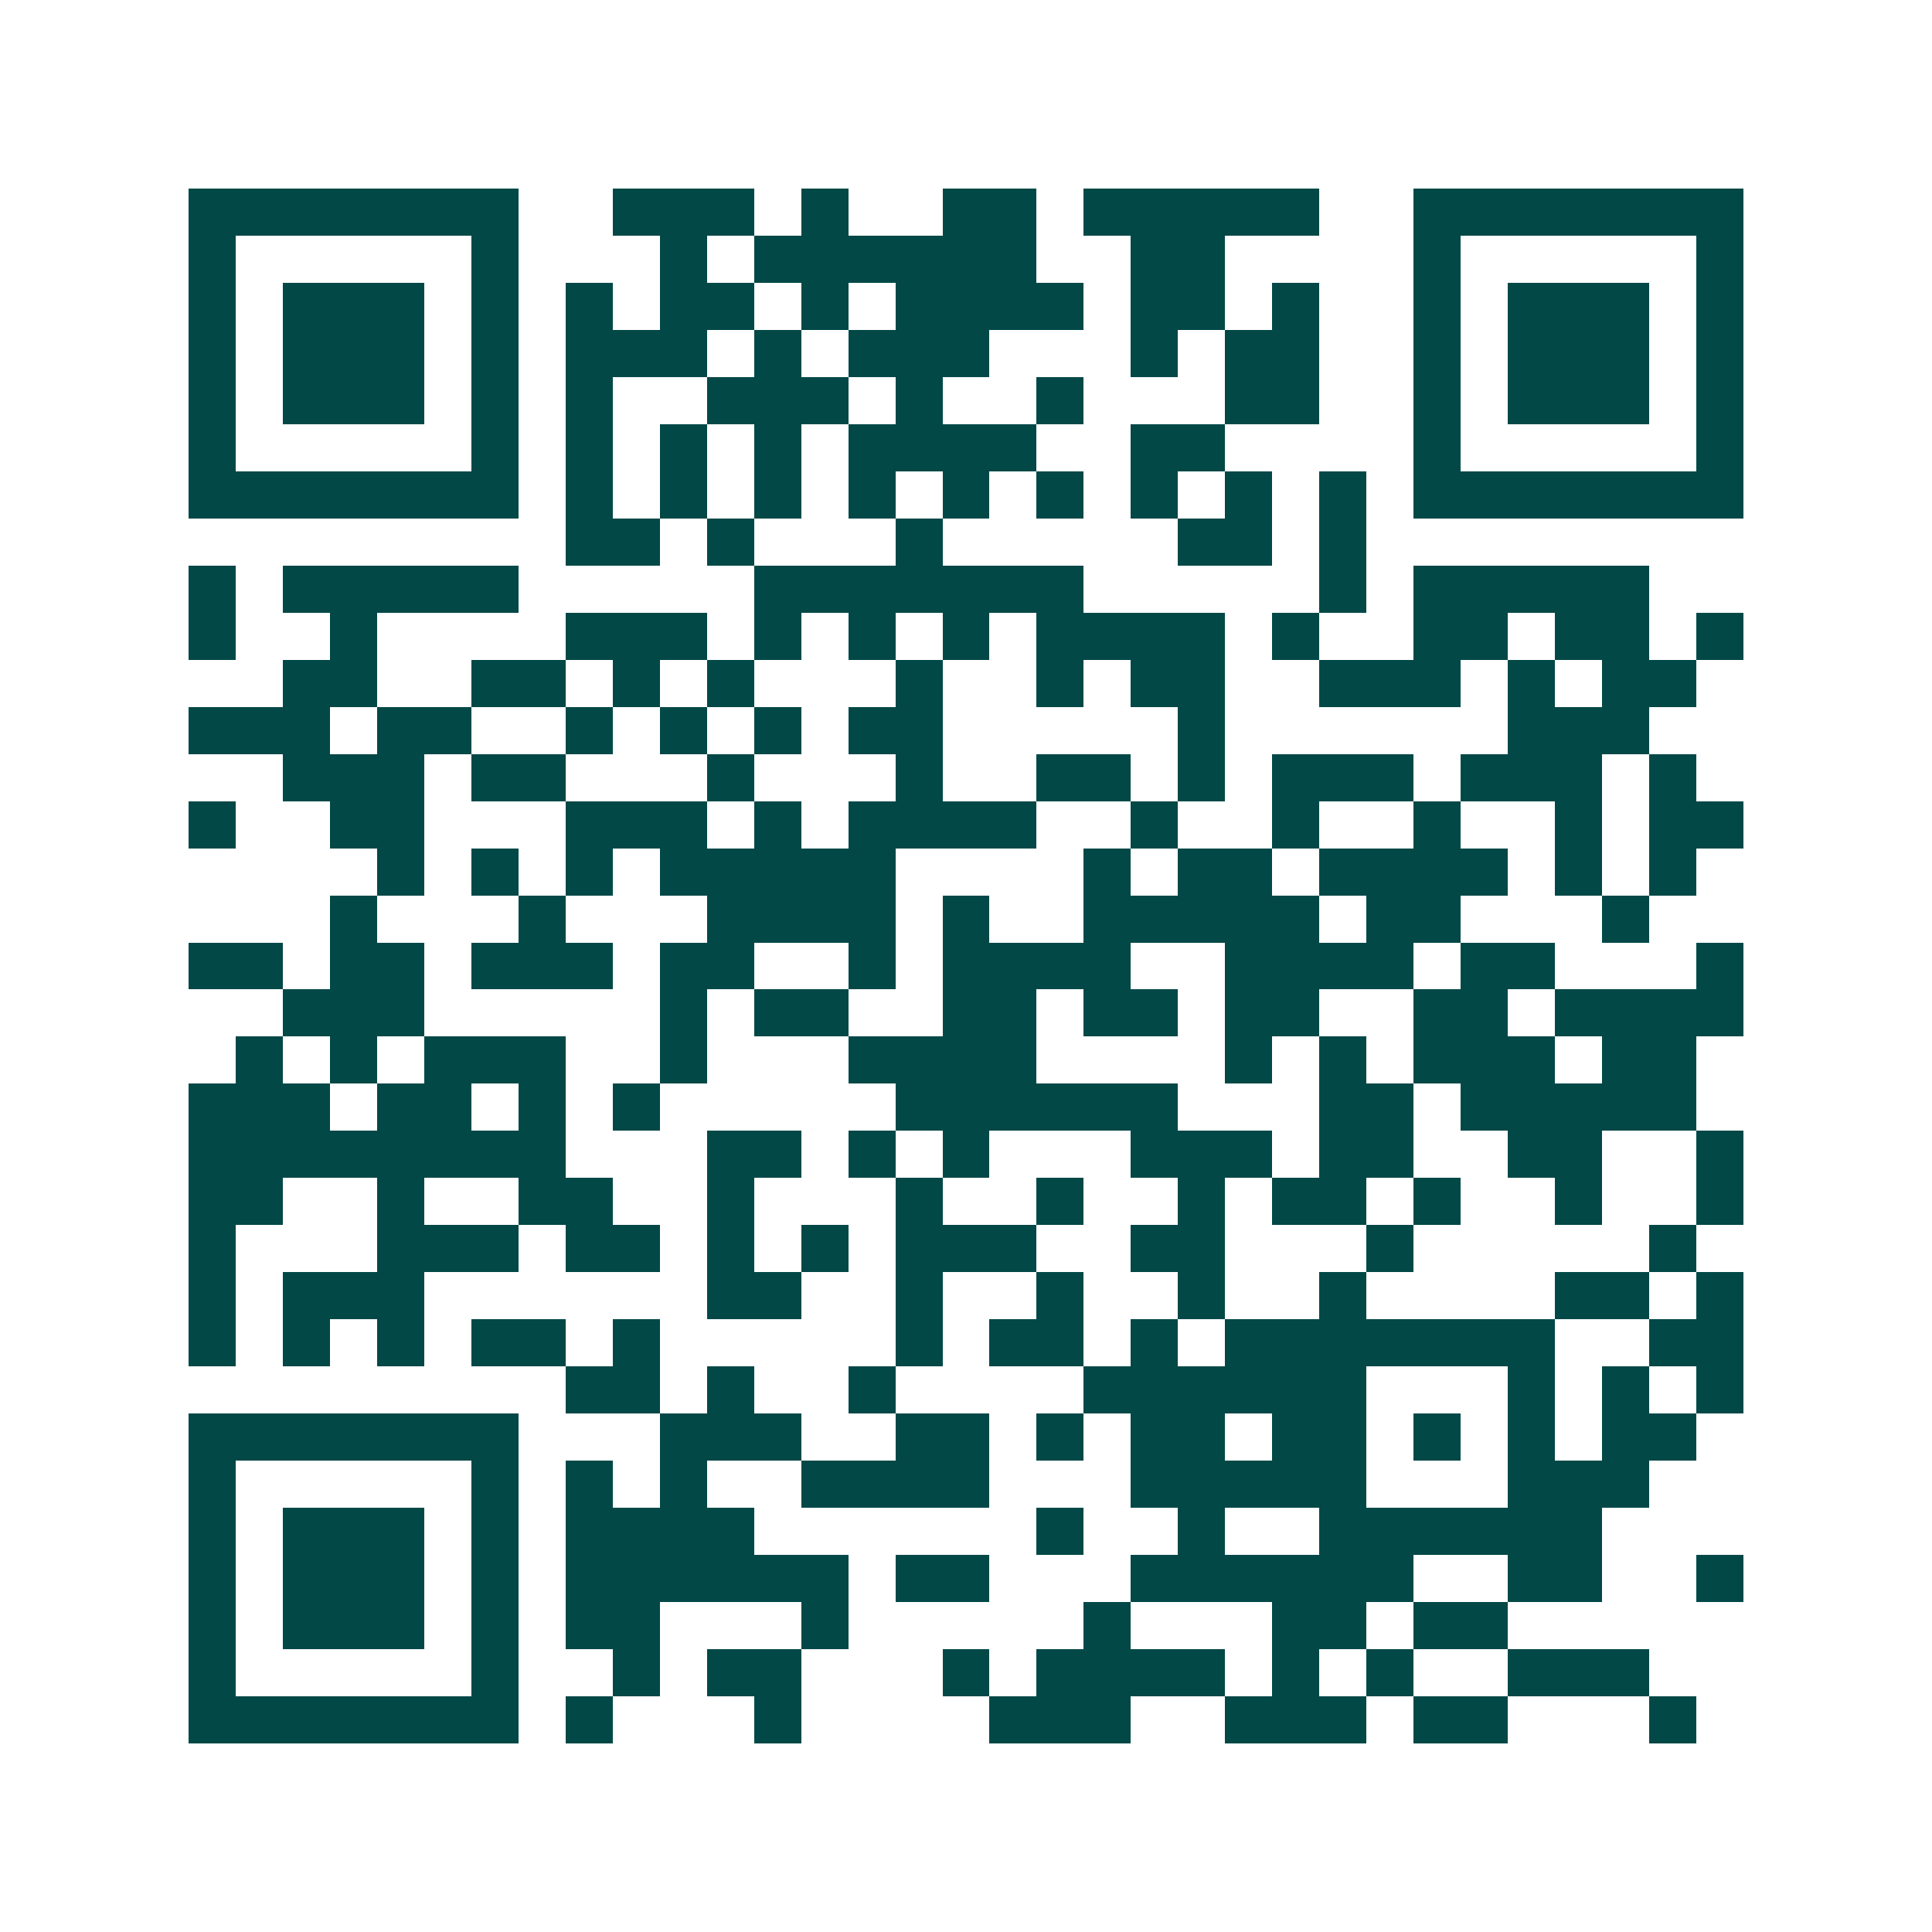 <svg xmlns="http://www.w3.org/2000/svg" width="200" height="200" viewBox="0 0 41 41" shape-rendering="crispEdges"><path fill="#ffffff" d="M0 0h41v41H0z"/><path stroke="#014847" d="M4 4.5h7m2 0h3m1 0h1m2 0h2m1 0h5m2 0h7M4 5.5h1m5 0h1m3 0h1m1 0h6m2 0h2m4 0h1m5 0h1M4 6.5h1m1 0h3m1 0h1m1 0h1m1 0h2m1 0h1m1 0h4m1 0h2m1 0h1m2 0h1m1 0h3m1 0h1M4 7.5h1m1 0h3m1 0h1m1 0h3m1 0h1m1 0h3m3 0h1m1 0h2m2 0h1m1 0h3m1 0h1M4 8.5h1m1 0h3m1 0h1m1 0h1m2 0h3m1 0h1m2 0h1m3 0h2m2 0h1m1 0h3m1 0h1M4 9.5h1m5 0h1m1 0h1m1 0h1m1 0h1m1 0h4m2 0h2m4 0h1m5 0h1M4 10.5h7m1 0h1m1 0h1m1 0h1m1 0h1m1 0h1m1 0h1m1 0h1m1 0h1m1 0h1m1 0h7M12 11.5h2m1 0h1m3 0h1m5 0h2m1 0h1M4 12.5h1m1 0h5m5 0h7m5 0h1m1 0h5M4 13.5h1m2 0h1m4 0h3m1 0h1m1 0h1m1 0h1m1 0h4m1 0h1m2 0h2m1 0h2m1 0h1M6 14.5h2m2 0h2m1 0h1m1 0h1m3 0h1m2 0h1m1 0h2m2 0h3m1 0h1m1 0h2M4 15.5h3m1 0h2m2 0h1m1 0h1m1 0h1m1 0h2m5 0h1m6 0h3M6 16.5h3m1 0h2m3 0h1m3 0h1m2 0h2m1 0h1m1 0h3m1 0h3m1 0h1M4 17.5h1m2 0h2m3 0h3m1 0h1m1 0h4m2 0h1m2 0h1m2 0h1m2 0h1m1 0h2M8 18.5h1m1 0h1m1 0h1m1 0h5m4 0h1m1 0h2m1 0h4m1 0h1m1 0h1M7 19.5h1m3 0h1m3 0h4m1 0h1m2 0h5m1 0h2m3 0h1M4 20.5h2m1 0h2m1 0h3m1 0h2m2 0h1m1 0h4m2 0h4m1 0h2m3 0h1M6 21.5h3m5 0h1m1 0h2m2 0h2m1 0h2m1 0h2m2 0h2m1 0h4M5 22.5h1m1 0h1m1 0h3m2 0h1m3 0h4m4 0h1m1 0h1m1 0h3m1 0h2M4 23.5h3m1 0h2m1 0h1m1 0h1m5 0h6m3 0h2m1 0h5M4 24.5h8m3 0h2m1 0h1m1 0h1m3 0h3m1 0h2m2 0h2m2 0h1M4 25.5h2m2 0h1m2 0h2m2 0h1m3 0h1m2 0h1m2 0h1m1 0h2m1 0h1m2 0h1m2 0h1M4 26.5h1m3 0h3m1 0h2m1 0h1m1 0h1m1 0h3m2 0h2m3 0h1m5 0h1M4 27.5h1m1 0h3m6 0h2m2 0h1m2 0h1m2 0h1m2 0h1m4 0h2m1 0h1M4 28.5h1m1 0h1m1 0h1m1 0h2m1 0h1m5 0h1m1 0h2m1 0h1m1 0h7m2 0h2M12 29.5h2m1 0h1m2 0h1m4 0h6m3 0h1m1 0h1m1 0h1M4 30.5h7m3 0h3m2 0h2m1 0h1m1 0h2m1 0h2m1 0h1m1 0h1m1 0h2M4 31.5h1m5 0h1m1 0h1m1 0h1m2 0h4m3 0h5m3 0h3M4 32.5h1m1 0h3m1 0h1m1 0h4m6 0h1m2 0h1m2 0h6M4 33.5h1m1 0h3m1 0h1m1 0h6m1 0h2m3 0h6m2 0h2m2 0h1M4 34.5h1m1 0h3m1 0h1m1 0h2m3 0h1m5 0h1m3 0h2m1 0h2M4 35.5h1m5 0h1m2 0h1m1 0h2m3 0h1m1 0h4m1 0h1m1 0h1m2 0h3M4 36.5h7m1 0h1m3 0h1m4 0h3m2 0h3m1 0h2m3 0h1"/></svg>
